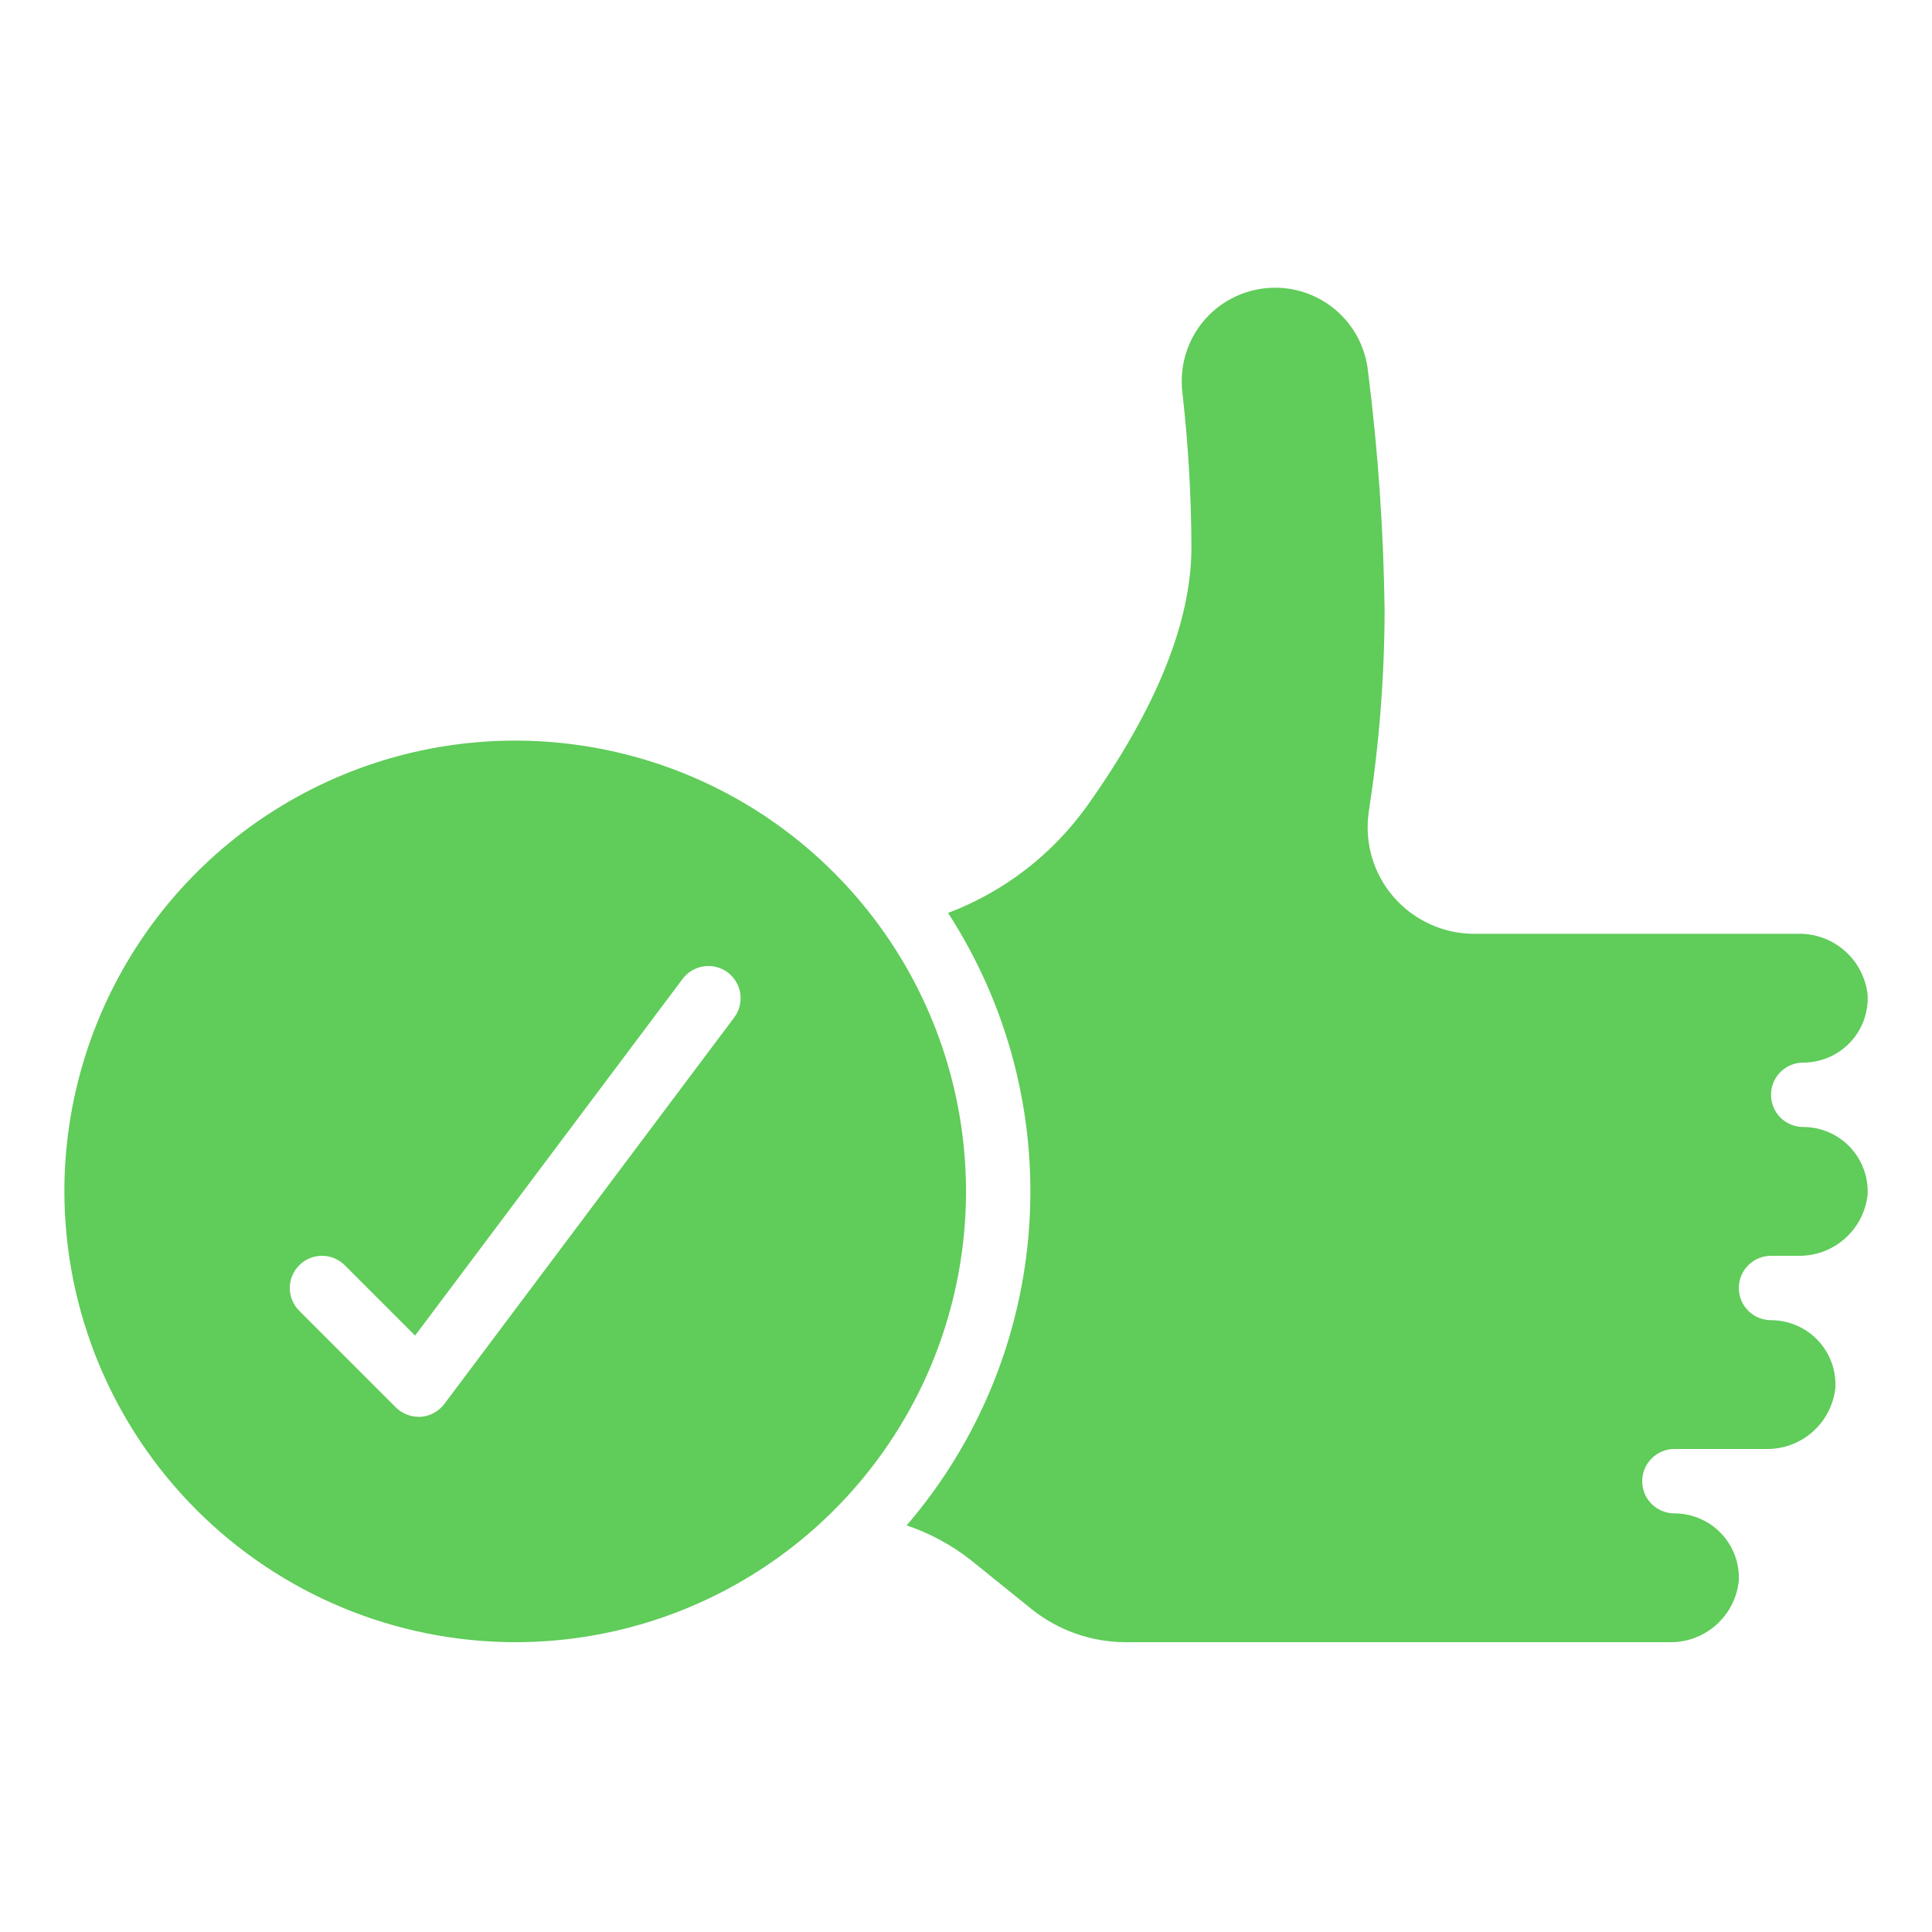 <?xml version="1.0" encoding="UTF-8"?>
<svg xmlns="http://www.w3.org/2000/svg" width="28" height="28" viewBox="0 0 28 28" fill="none">
  <path d="M26.052 13.533H21.367C21.145 13.534 20.925 13.486 20.723 13.393C20.521 13.301 20.341 13.166 20.196 12.998C20.05 12.829 19.943 12.632 19.881 12.418C19.82 12.204 19.805 11.98 19.838 11.76C19.986 10.803 20.063 9.835 20.067 8.867C20.053 7.703 19.973 6.542 19.827 5.388C19.792 5.04 19.624 4.719 19.358 4.493C19.092 4.266 18.748 4.151 18.4 4.172C18.051 4.193 17.724 4.347 17.486 4.604C17.249 4.861 17.12 5.199 17.127 5.549C17.127 5.599 17.13 5.648 17.137 5.698C17.221 6.44 17.265 7.186 17.267 7.933C17.267 9.016 16.753 10.28 15.747 11.691C15.244 12.39 14.546 12.926 13.74 13.231C14.612 14.577 15.025 16.169 14.916 17.769C14.808 19.369 14.185 20.891 13.14 22.107C13.474 22.22 13.787 22.389 14.065 22.606L14.96 23.328C15.344 23.632 15.819 23.798 16.31 23.8H24.186C24.436 23.807 24.678 23.719 24.866 23.555C25.054 23.39 25.173 23.162 25.2 22.913C25.206 22.787 25.187 22.66 25.143 22.542C25.099 22.423 25.031 22.315 24.944 22.223C24.856 22.131 24.751 22.058 24.635 22.009C24.519 21.959 24.393 21.933 24.267 21.933C24.143 21.933 24.024 21.884 23.937 21.797C23.849 21.709 23.8 21.59 23.8 21.467C23.8 21.343 23.849 21.224 23.937 21.137C24.024 21.049 24.143 21 24.267 21H25.587C25.836 21.006 26.079 20.919 26.267 20.754C26.454 20.59 26.573 20.361 26.6 20.113C26.606 19.987 26.587 19.86 26.543 19.742C26.499 19.623 26.431 19.515 26.344 19.423C26.256 19.331 26.151 19.258 26.035 19.209C25.919 19.159 25.793 19.133 25.667 19.133C25.543 19.133 25.424 19.084 25.337 18.997C25.249 18.909 25.2 18.79 25.2 18.667C25.2 18.543 25.249 18.424 25.337 18.337C25.424 18.249 25.543 18.2 25.667 18.2H26.054C26.303 18.206 26.546 18.119 26.733 17.954C26.921 17.79 27.04 17.561 27.067 17.313C27.073 17.187 27.054 17.061 27.009 16.942C26.965 16.823 26.898 16.715 26.81 16.623C26.723 16.531 26.618 16.458 26.502 16.409C26.385 16.359 26.26 16.333 26.133 16.333C26.01 16.333 25.891 16.284 25.803 16.197C25.716 16.109 25.667 15.99 25.667 15.867C25.667 15.743 25.716 15.624 25.803 15.537C25.891 15.449 26.01 15.4 26.133 15.4C26.26 15.4 26.386 15.374 26.503 15.324C26.619 15.274 26.724 15.201 26.812 15.109C26.899 15.017 26.967 14.908 27.011 14.789C27.055 14.67 27.073 14.543 27.067 14.416C27.039 14.169 26.92 13.94 26.732 13.777C26.544 13.613 26.301 13.526 26.052 13.533Z" fill="#60CC5A"></path>
  <path d="M7.467 23.8C8.759 23.8 10.022 23.417 11.096 22.699C12.171 21.981 13.008 20.961 13.503 19.767C13.997 18.573 14.127 17.259 13.874 15.992C13.622 14.725 13 13.561 12.086 12.647C11.173 11.733 10.009 11.111 8.741 10.859C7.474 10.607 6.16 10.736 4.966 11.231C3.773 11.725 2.752 12.562 2.034 13.637C1.317 14.711 0.933 15.975 0.933 17.267C0.935 18.999 1.624 20.66 2.849 21.884C4.074 23.109 5.734 23.798 7.467 23.8ZM4.337 18.337C4.424 18.249 4.543 18.2 4.667 18.2C4.79 18.2 4.909 18.249 4.997 18.337L6.016 19.356L9.893 14.187C9.93 14.138 9.976 14.096 10.029 14.065C10.082 14.034 10.14 14.013 10.201 14.005C10.261 13.996 10.323 13.999 10.383 14.015C10.442 14.03 10.498 14.057 10.547 14.093C10.596 14.13 10.637 14.176 10.668 14.229C10.7 14.282 10.72 14.34 10.729 14.401C10.737 14.461 10.734 14.523 10.719 14.582C10.704 14.642 10.677 14.698 10.64 14.747L6.44 20.347C6.4 20.4 6.349 20.445 6.29 20.477C6.232 20.509 6.167 20.529 6.1 20.533H6.067C5.943 20.533 5.824 20.484 5.737 20.397L4.337 18.997C4.249 18.909 4.2 18.79 4.2 18.667C4.2 18.543 4.249 18.424 4.337 18.337Z" fill="#60CC5A"></path>
</svg>
